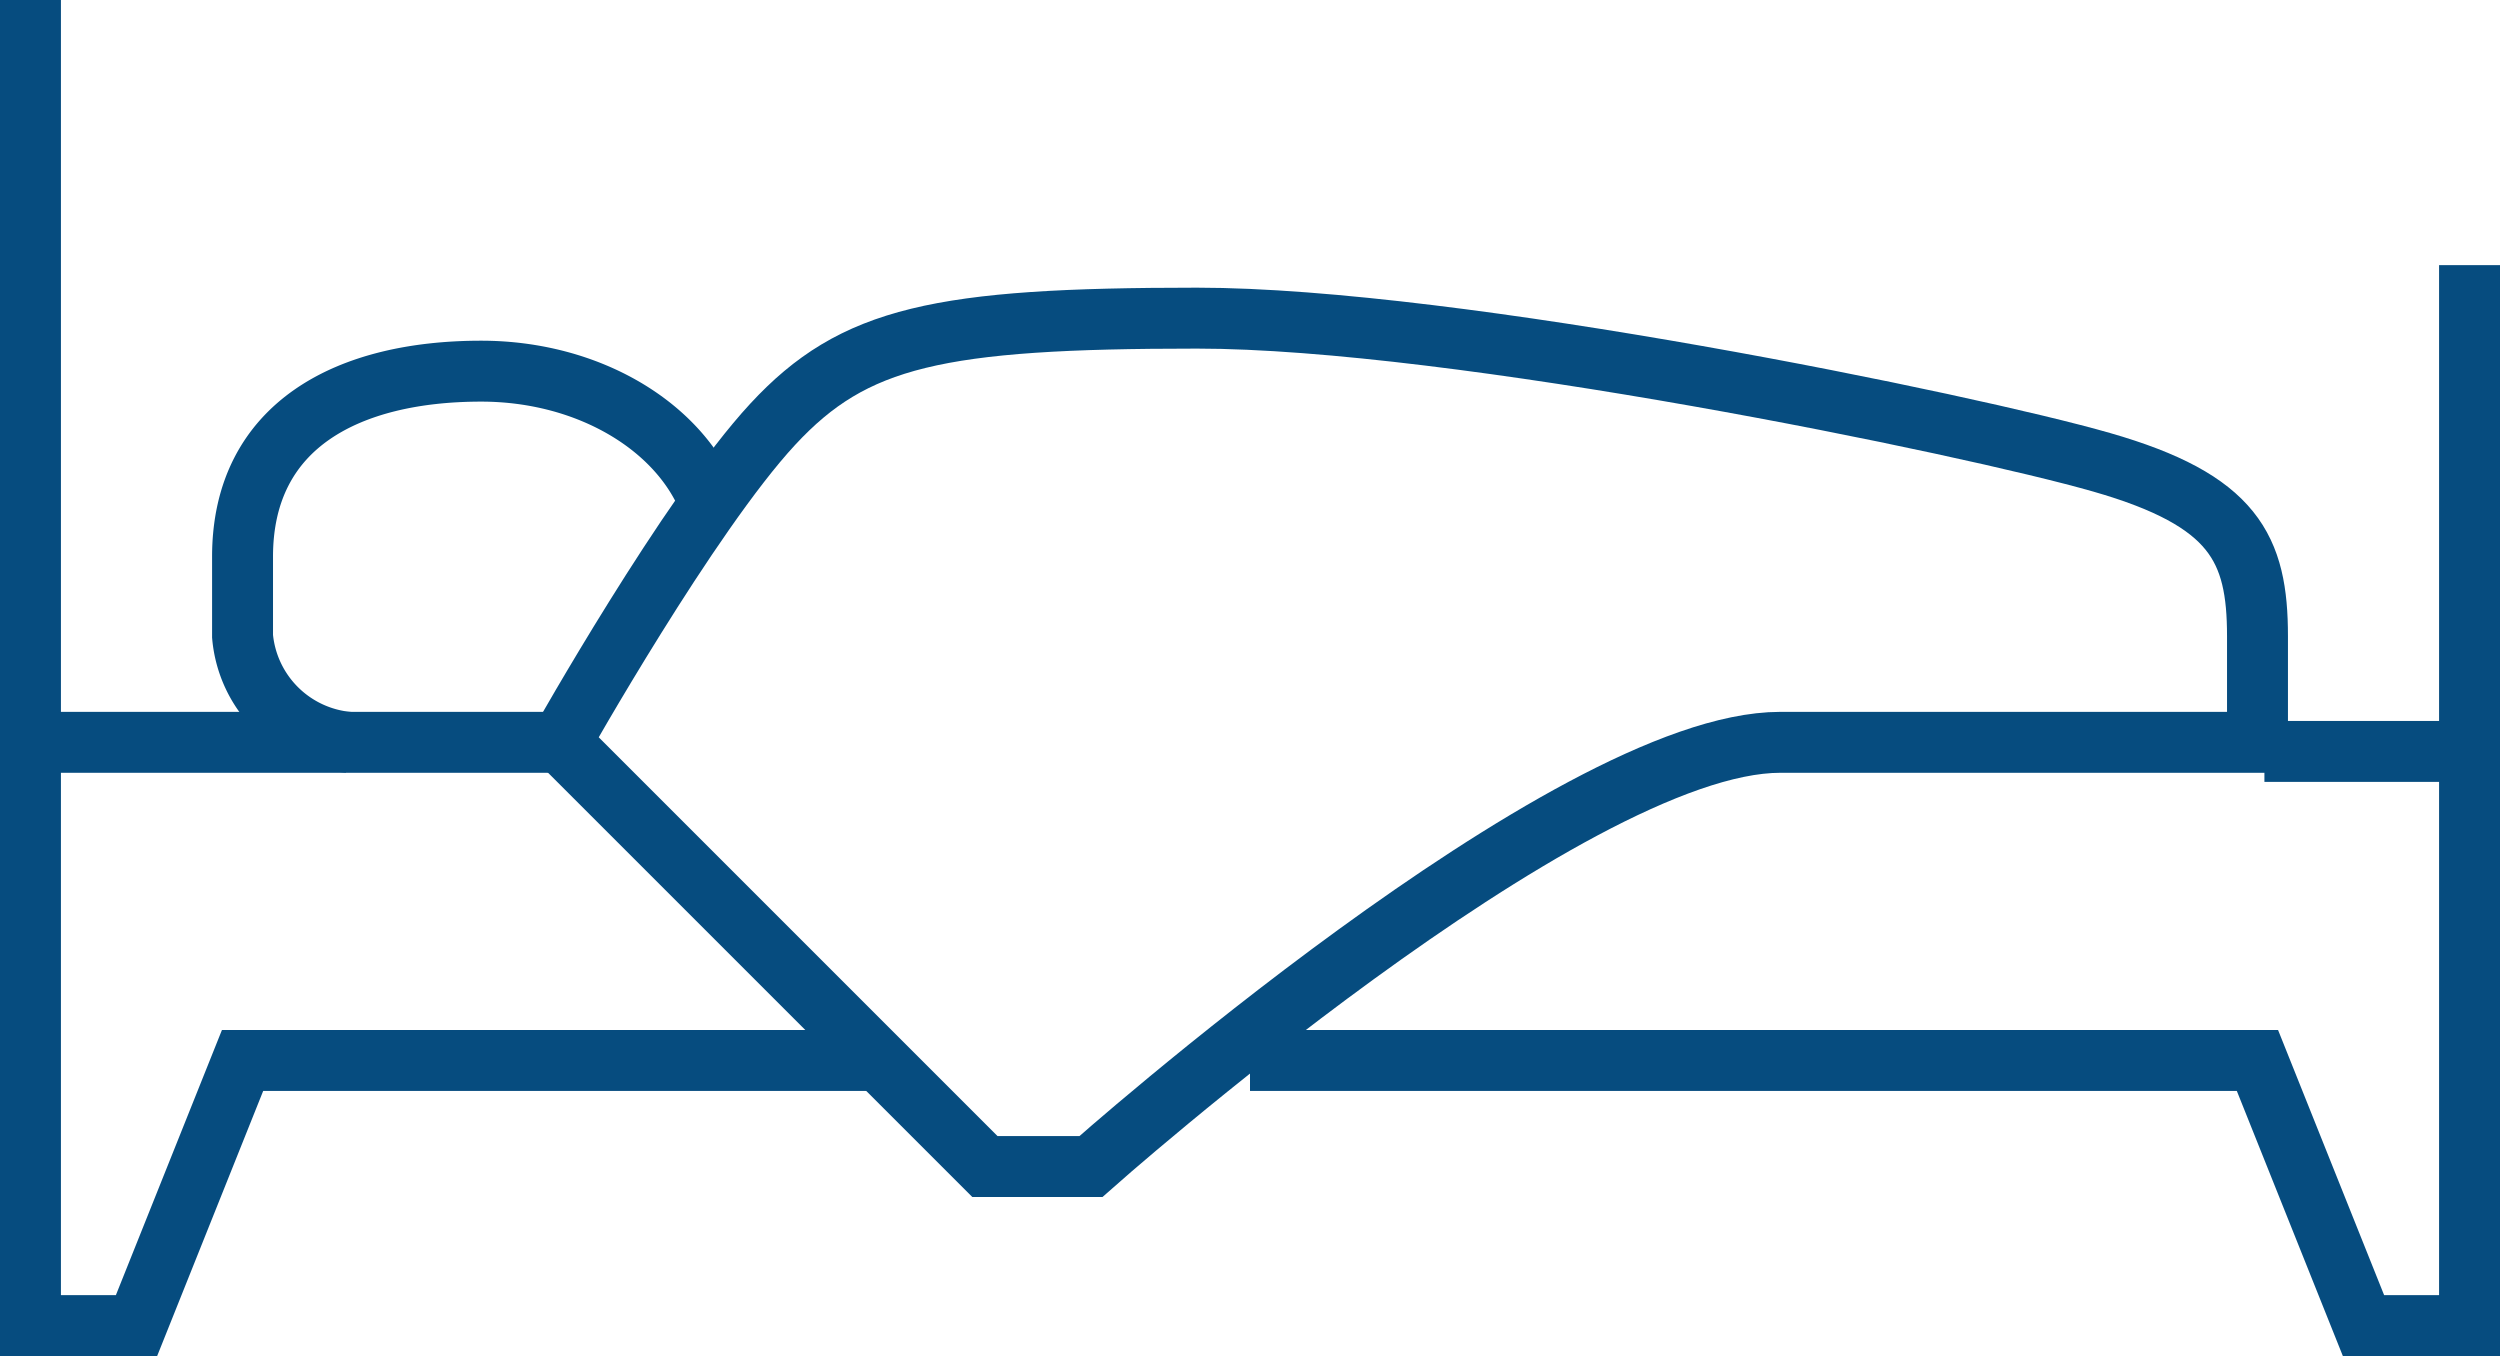 <svg xmlns="http://www.w3.org/2000/svg" width="123.1" height="66.771" viewBox="0 0 123.1 66.771">
  <g id="icon-keine-reisebereitschaft" transform="translate(-367.5 -140)">
    <path id="Pfad_23" data-name="Pfad 23" d="M389.443,151.222C385.31,155.681,379,166.887,379,166.887l20.887,20.887h5.222s23.5-20.887,33.941-20.887h23.5v-5.222c0-4.326-1.143-6.689-7.671-8.566S423.058,146,410.33,146,393.438,146.911,389.443,151.222Z" transform="translate(16.109 9.665)" fill="none" stroke="#064c7f" stroke-miterlimit="10" stroke-width="3"/>
    <path id="Pfad_24" data-name="Pfad 24" d="M452.05,145v52.217h-5.222l-5.222-13.054H392" transform="translate(37.05 8.054)" fill="none" stroke="#064c7f" stroke-miterlimit="10" stroke-width="3"/>
    <path id="Pfad_25" data-name="Pfad 25" d="M369,140v36.552h26.109" transform="translate(0 0)" fill="none" stroke="#064c7f" stroke-miterlimit="10" stroke-width="3"/>
    <path id="Pfad_26" data-name="Pfad 26" d="M410.774,169.665h-31.33l-5.222,13.054H369V154" transform="translate(0 22.552)" fill="none" stroke="#064c7f" stroke-miterlimit="10" stroke-width="3"/>
    <line id="Linie_20" data-name="Linie 20" x2="10" transform="translate(479 177)" fill="none" stroke="#064c7f" stroke-miterlimit="10" stroke-width="3"/>
    <path id="Pfad_27" data-name="Pfad 27" d="M396.012,153.527c-1.444-3.773-5.94-6.527-11.263-6.527-6.488,0-11.749,2.611-11.749,9.138v3.916a5.753,5.753,0,0,0,5.222,5.222" transform="translate(6.443 11.276)" fill="none" stroke="#064c7f" stroke-miterlimit="10" stroke-width="3"/>
  </g>
</svg>
